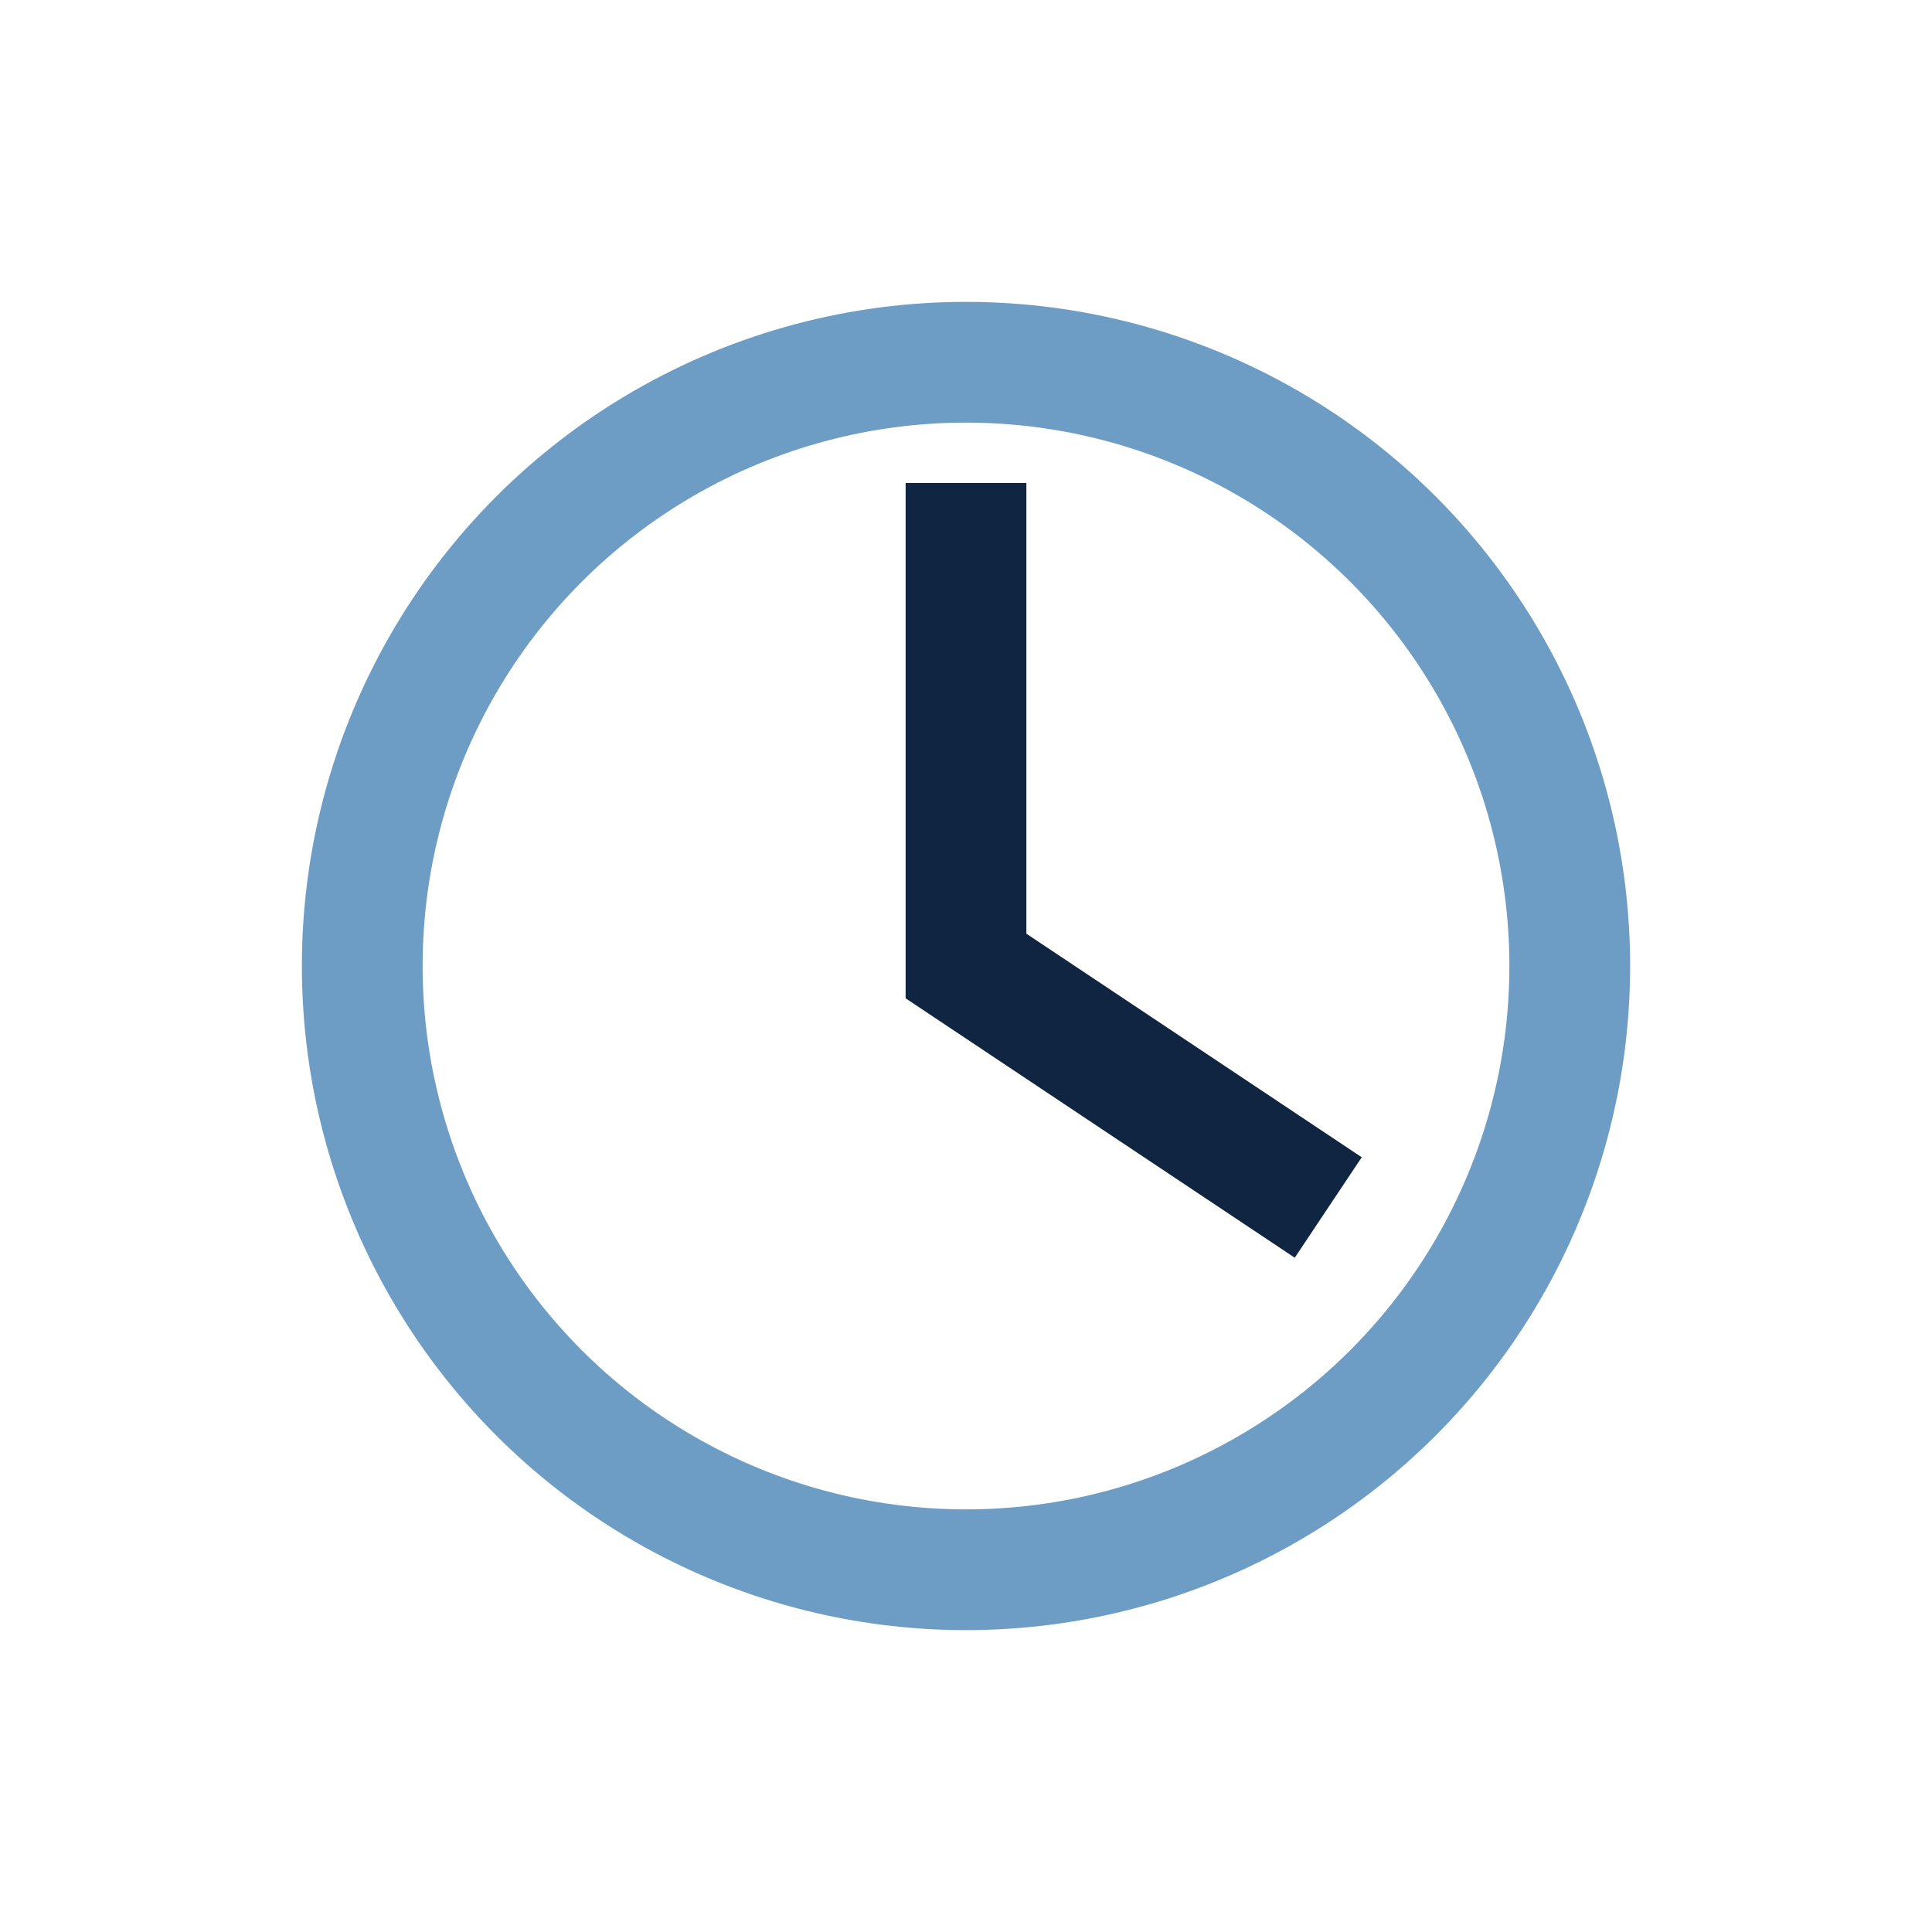 <?xml version="1.0" encoding="UTF-8"?>
<svg xmlns="http://www.w3.org/2000/svg" width="32" height="32" viewBox="0 0 32 32"><circle cx="16" cy="16" r="10" fill="none" stroke="#6D9DC5" stroke-width="2"/><path d="M16 8v8l6 4" stroke="#102542" stroke-width="2" fill="none"/></svg>